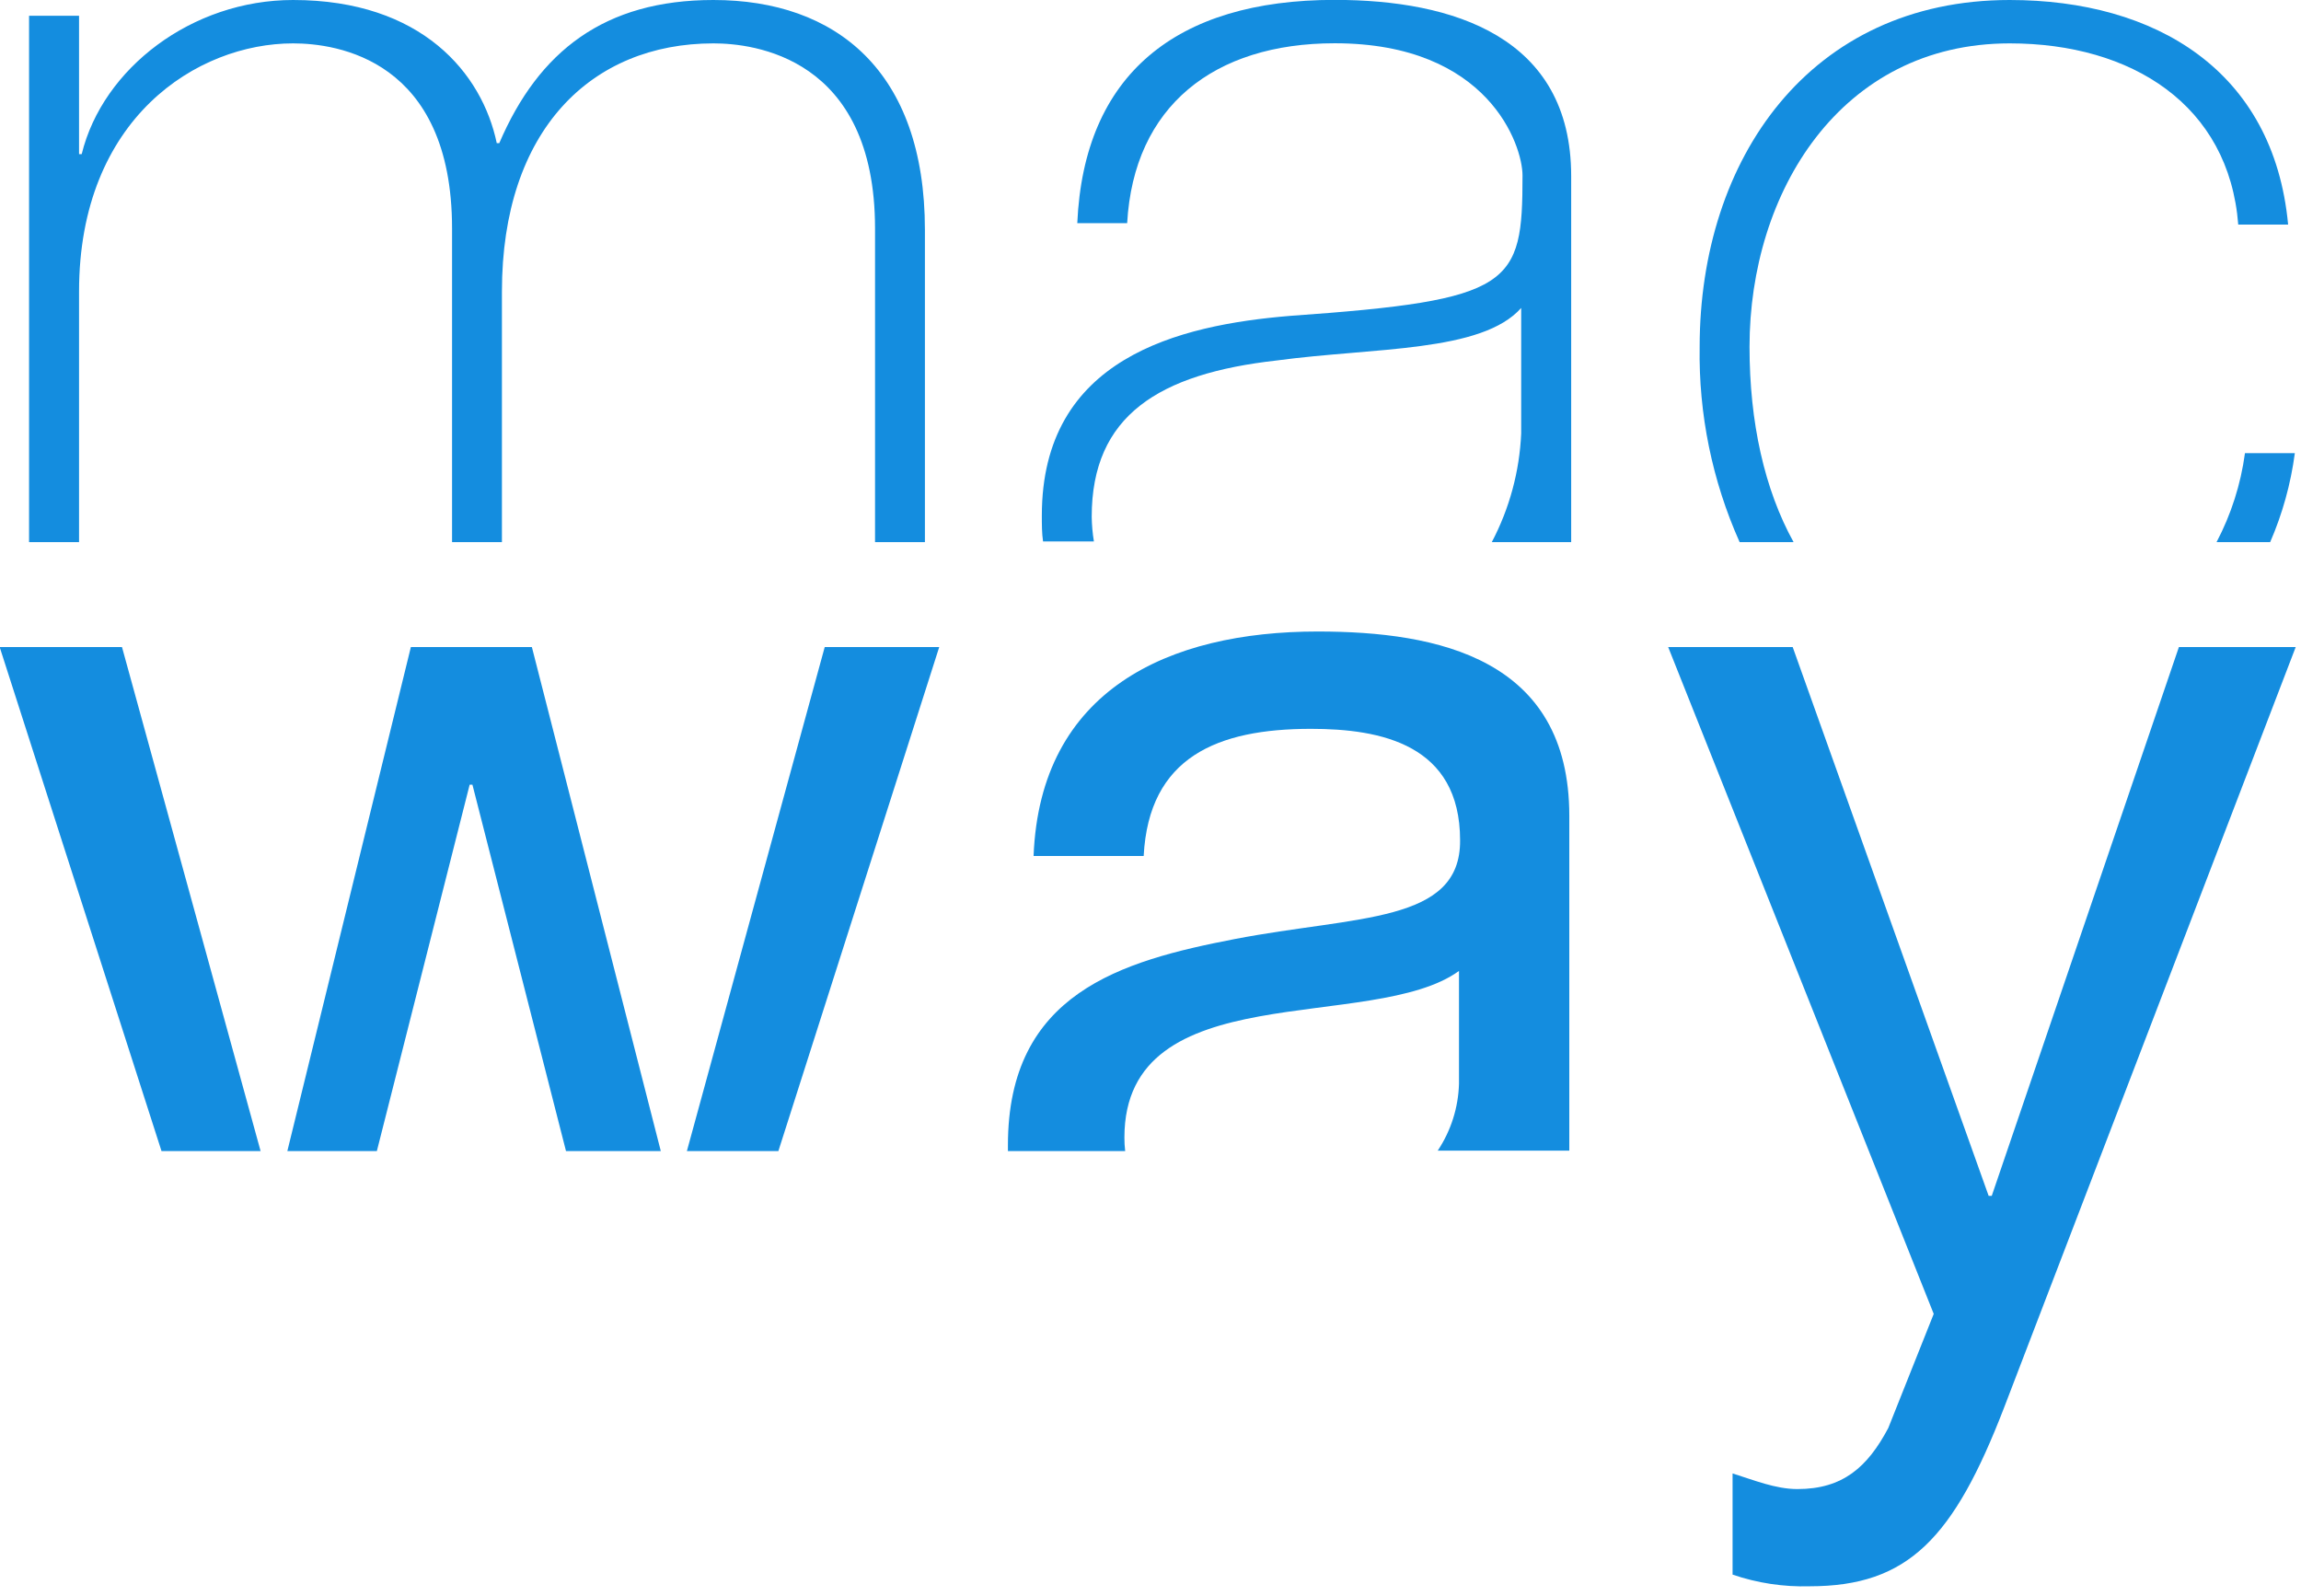 <svg width="209" height="145" viewBox="0 0 209 145" fill="none" xmlns="http://www.w3.org/2000/svg">
<g clip-path="url(#clip0)">
<path d="M182.04 127.83C177.45 139.73 173.32 144.08 164.37 144.08C161.992 144.148 159.621 143.789 157.37 143.02V133.83C159.26 134.42 161.26 135.25 163.26 135.25C167.39 135.25 169.63 133.25 171.51 129.71L175.64 119.34L151.52 58.77H162.83L180.63 108.62H180.91L197.91 58.77H208.52L182.04 127.83Z" fill="#148DDF"/>
<path d="M112.17 85.289C101.8 87.289 91.55 90.229 91.55 104.019C91.55 104.199 91.55 104.369 91.55 104.549H102.2C102.151 104.141 102.128 103.73 102.13 103.319C102.13 95.889 107.78 93.529 114.38 92.319C120.98 91.109 128.63 91.019 132.52 88.189V98.439C132.459 100.604 131.79 102.707 130.59 104.509H142.54V74.099C142.54 59.829 130.64 57.359 119.68 57.359C106.14 57.359 94.47 62.659 93.88 77.749H103.88C104.35 68.749 110.59 66.199 119.07 66.199C125.43 66.199 132.62 67.609 132.62 76.329C132.67 83.869 123.25 83.159 112.17 85.289Z" fill="#148DDF"/>
<path d="M74.91 58.77L62.39 104.55H70.7L85.31 58.77H74.91ZM-0.03 58.77L14.67 104.55H23.67L11.08 58.77H-0.03ZM37.32 58.77L26.1 104.55H34.23L42.66 71.269H42.91L51.41 104.55H60.02L48.31 58.77H37.32Z" fill="#148DDF"/>
<path d="M7.18 26.48C7.18 10.74 17.91 3.94 26.62 3.94C30.56 3.94 41.06 5.37 41.06 20.76V49.24H45.59V26.48C45.59 11.81 53.71 3.94 64.8 3.94C68.38 3.94 79.48 5.13 79.48 20.76V49.24H84.01V20.88C84.01 6.44 75.91 0 64.8 0C54.9 0 48.93 4.65 45.35 13H45.12C43.8 6.68 38.32 0 26.62 0C17.44 0 9.33 6.2 7.42 14H7.18V1.43H2.64V49.24H7.18V26.48Z" fill="#148DDF"/>
<path d="M99.16 46.94C99.16 37.75 105.25 33.94 115.98 32.74C124.81 31.55 134.59 32.02 138.17 27.97V39.37C138.018 42.817 137.107 46.187 135.5 49.24H142.71V15.99C142.71 3.34 131.97 -0.01 121.23 -0.01C106.8 -0.01 98.45 6.79 97.85 20.27H102.38C102.98 9.65 110.26 3.93 121.23 3.93C135.23 3.93 138.29 13.23 138.29 15.93C138.29 25.93 137.46 27.26 117.18 28.69C107.04 29.53 94.63 32.51 94.63 46.83C94.63 47.64 94.63 48.43 94.74 49.18H99.36C99.238 48.44 99.171 47.691 99.16 46.94Z" fill="#148DDF"/>
<path d="M208.44 41.16H203.91C203.53 43.984 202.657 46.719 201.33 49.24H206.2C207.318 46.664 208.072 43.944 208.44 41.16V41.16Z" fill="#148DDF"/>
<path d="M158.91 31.5C158.91 17.5 167.15 3.94 182.54 3.94C193.63 3.94 202.46 9.54 203.3 20.4H207.83C206.52 6.4 195.78 0 182.54 0C164.4 0 154.38 14.43 154.38 31.5C154.279 37.608 155.518 43.663 158.01 49.24H162.91C160.26 44.44 158.91 38.35 158.91 31.5Z" fill="#148DDF"/>
</g>
<defs>
<clipPath id="clip0">
<rect width="208.55" height="144.08" fill="white"/>
</clipPath>
</defs>
</svg>
